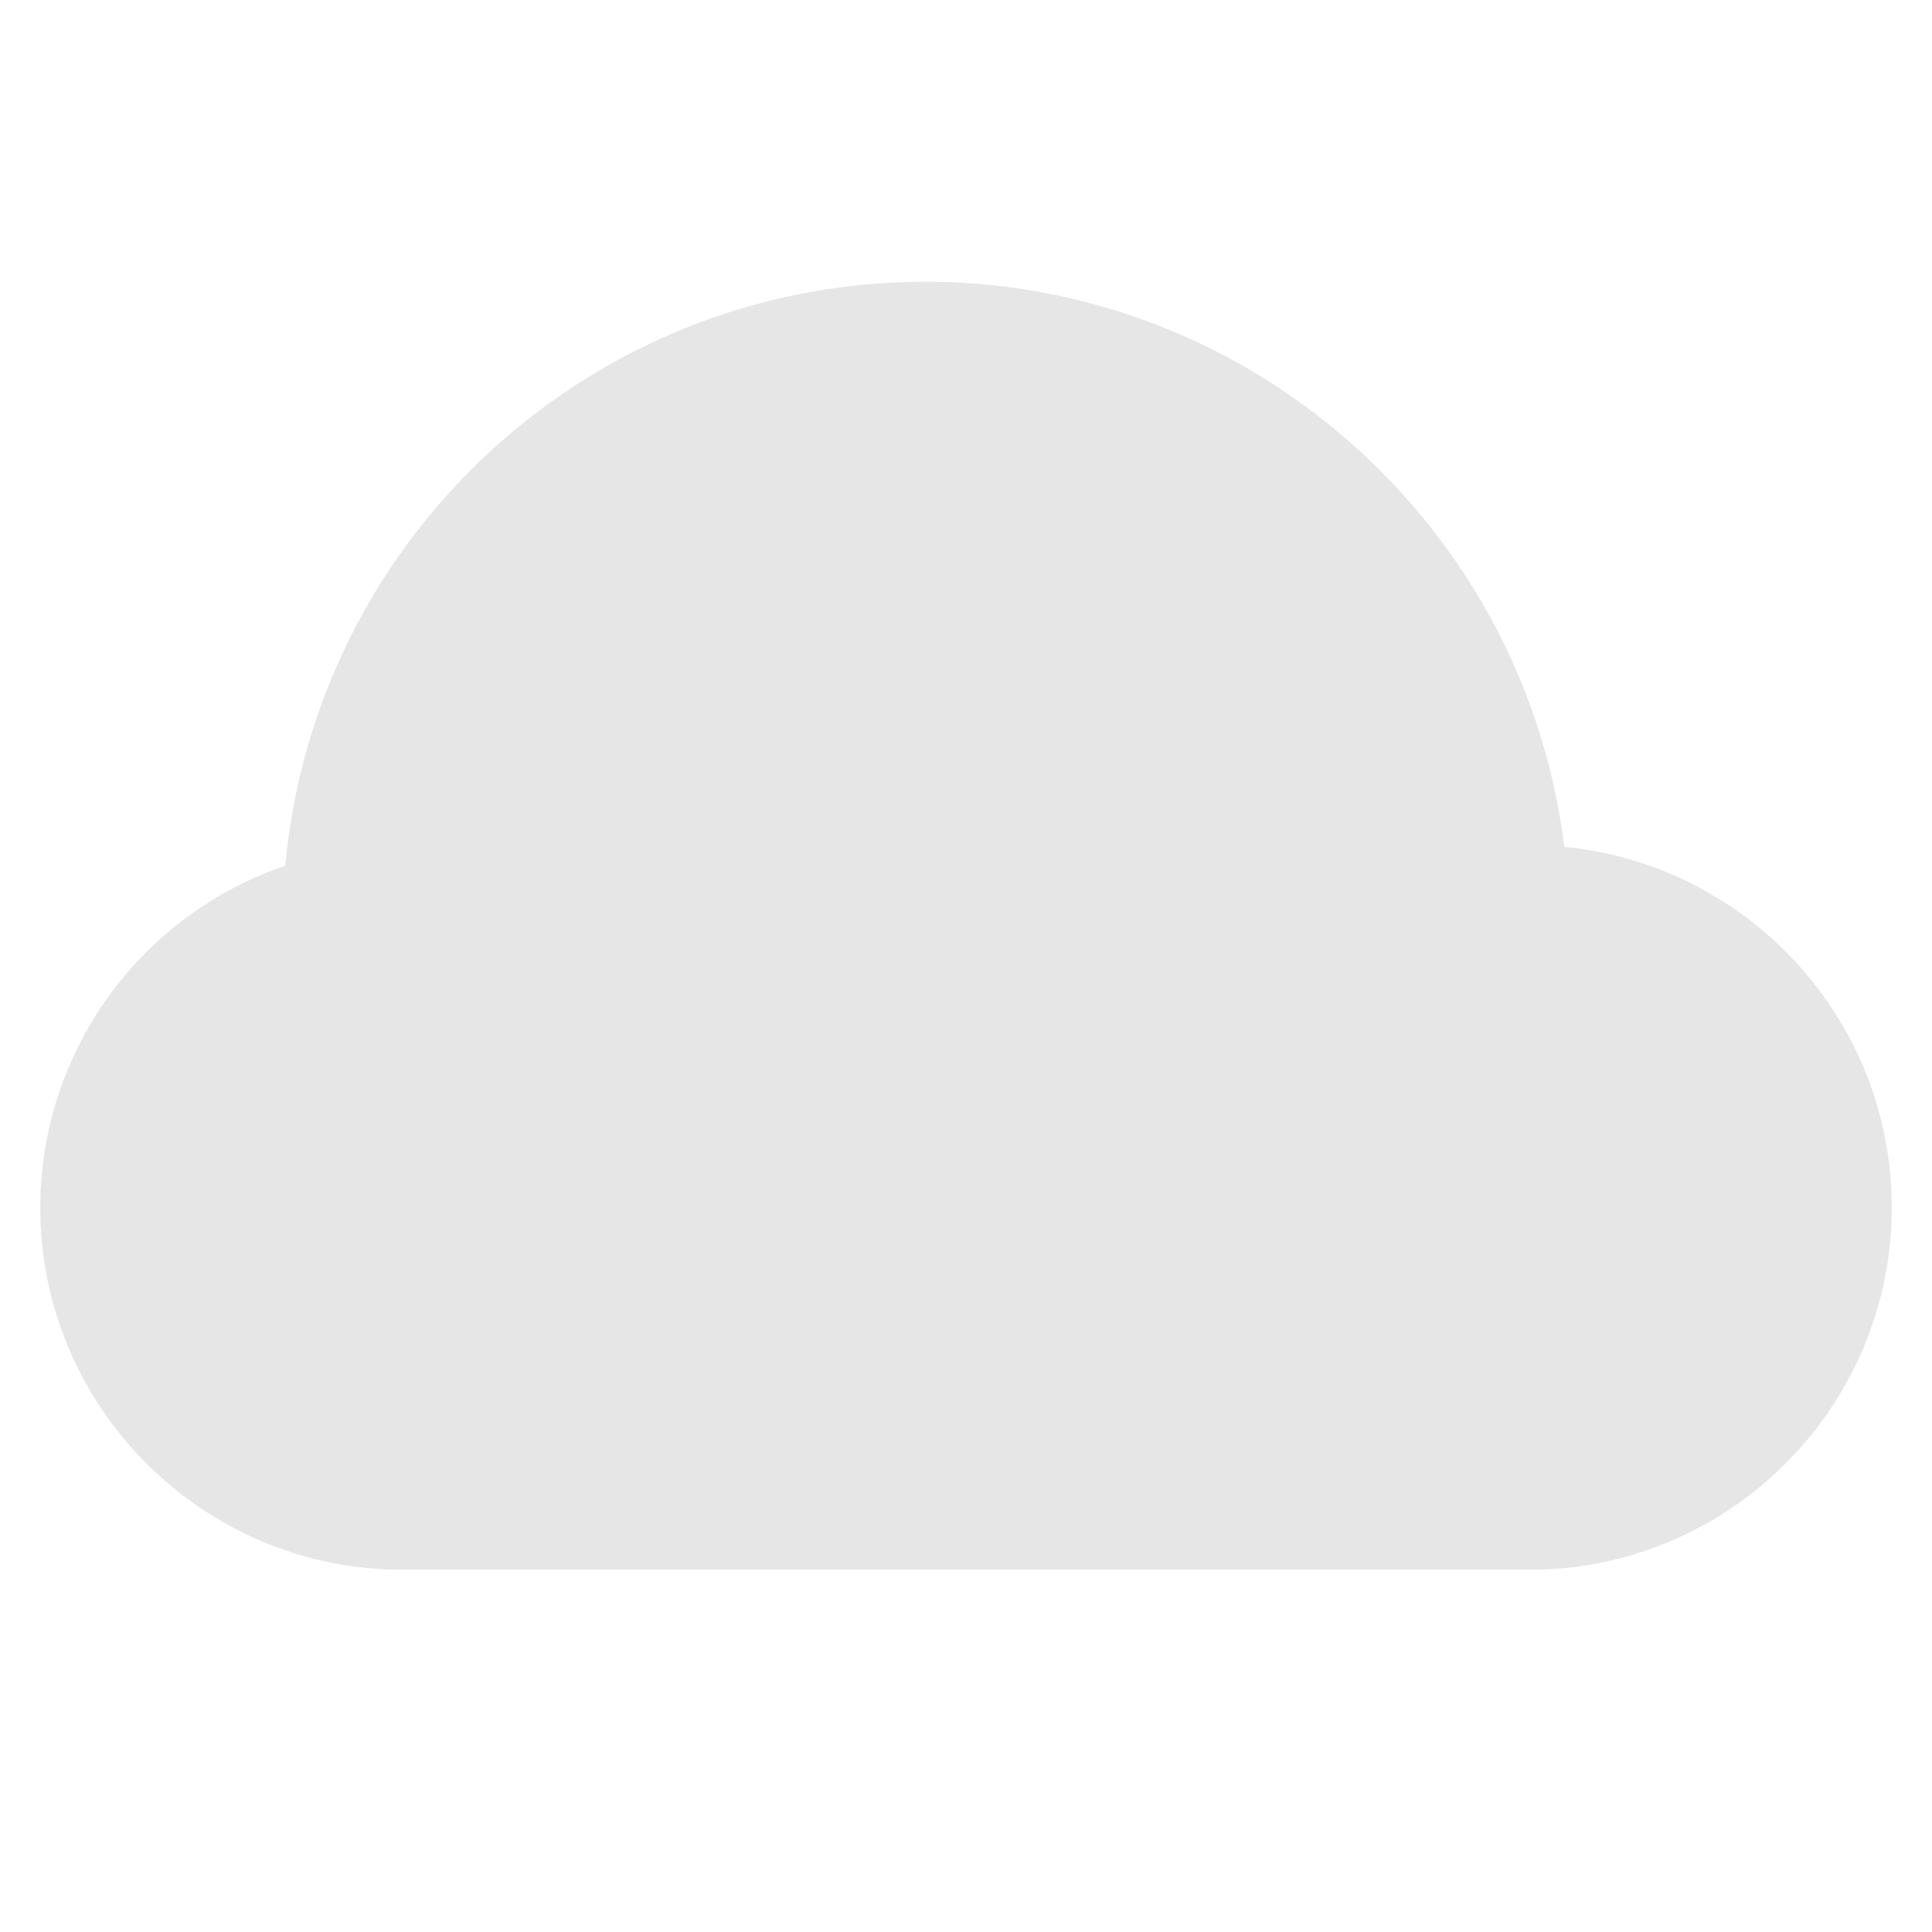 <?xml version="1.0" encoding="utf-8"?>
<!-- Скачано с сайта svg4.ru / Downloaded from svg4.ru -->
<svg width="800px" height="800px" viewBox="0 0 1024 1024" class="icon"  version="1.1" xmlns="http://www.w3.org/2000/svg"><path d="M810.667 832H213.333c-105.856 0-192-86.144-192-192a191.424 191.424 0 0 1 129.877-181.12C167.317 284.139 313.6 149.333 490.667 149.333c172.587 0 317.653 130.091 338.411 299.541C926.357 458.176 1002.667 540.352 1002.667 640c0 105.856-86.144 192-192 192z" fill="#E6E6E6" /></svg>
